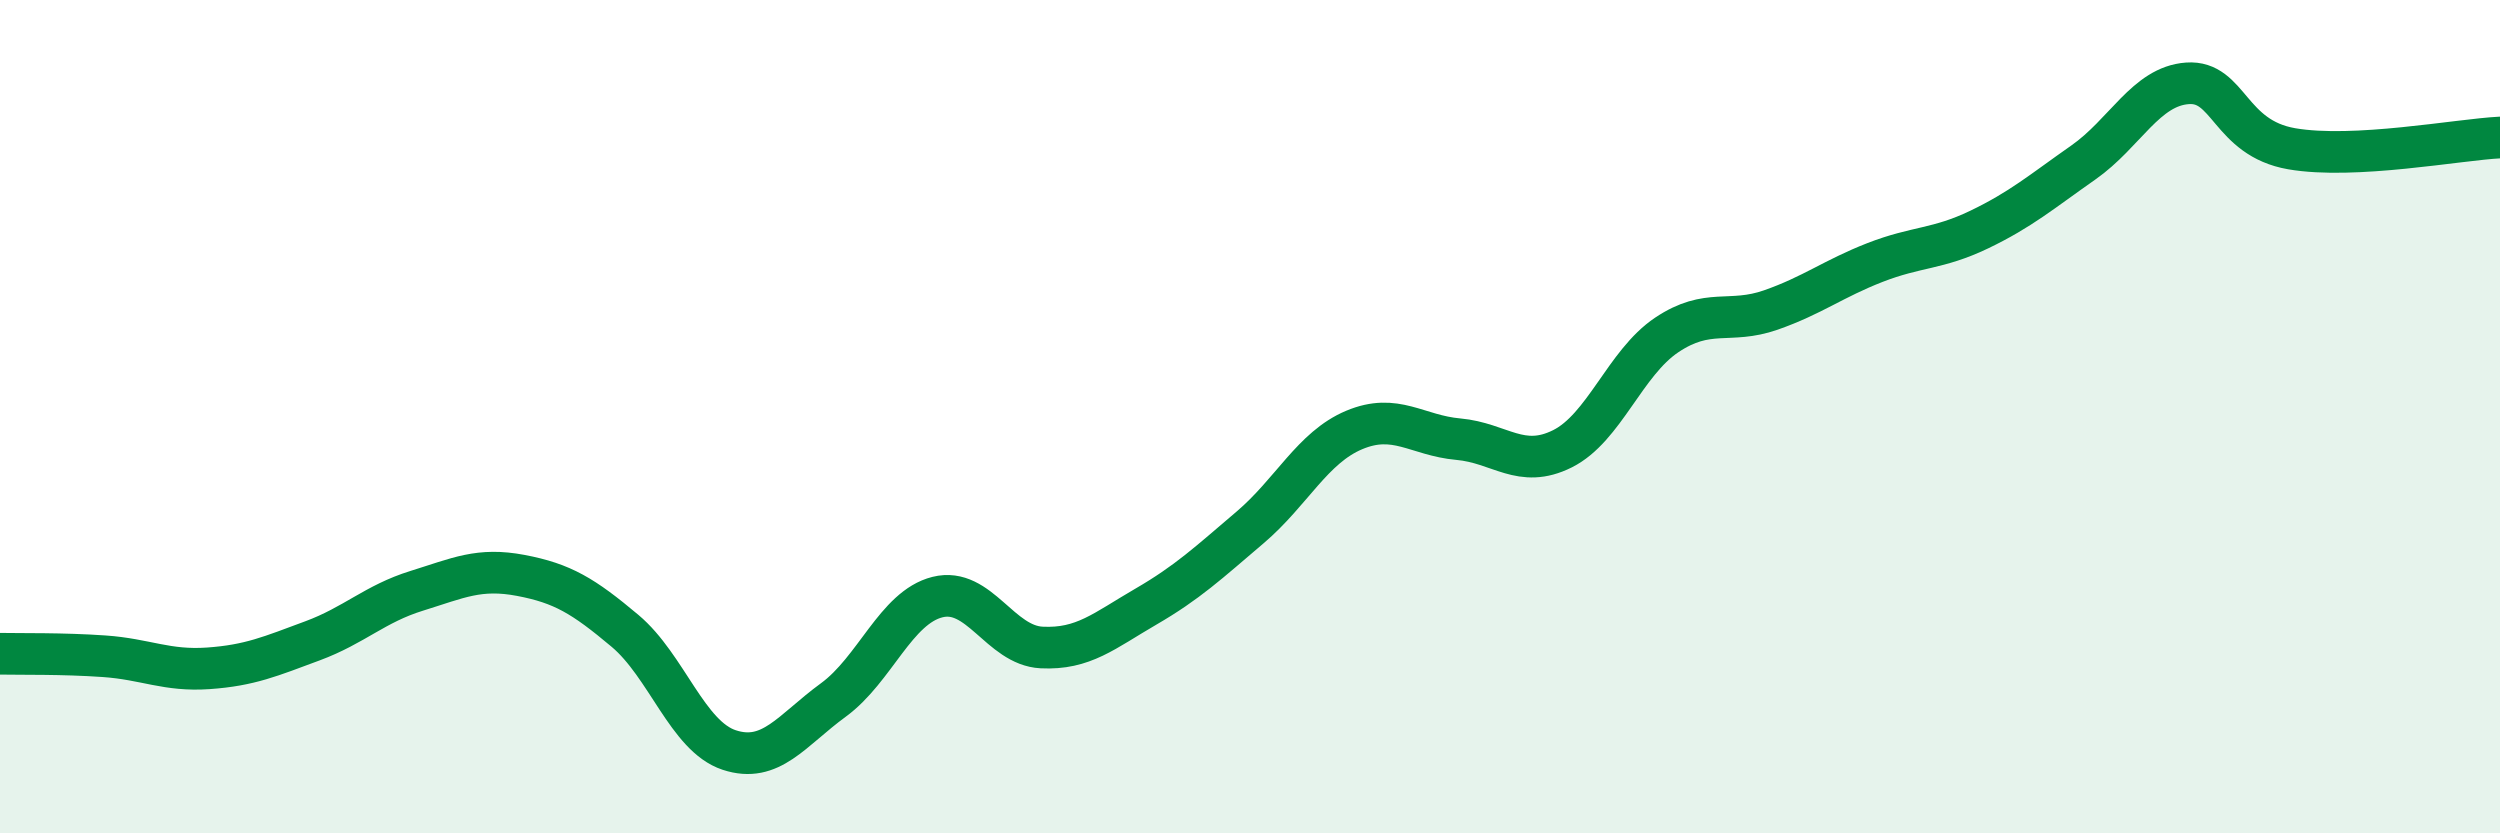 
    <svg width="60" height="20" viewBox="0 0 60 20" xmlns="http://www.w3.org/2000/svg">
      <path
        d="M 0,15.69 C 0.5,15.7 1.5,15.68 2.5,15.75 C 3.5,15.82 4,16.11 5,16.04 C 6,15.97 6.5,15.75 7.5,15.38 C 8.5,15.01 9,14.49 10,14.18 C 11,13.87 11.5,13.62 12.5,13.81 C 13.5,14 14,14.3 15,15.14 C 16,15.98 16.5,17.67 17.5,18 C 18.5,18.33 19,17.53 20,16.8 C 21,16.07 21.5,14.58 22.5,14.33 C 23.5,14.08 24,15.49 25,15.54 C 26,15.59 26.5,15.14 27.5,14.56 C 28.5,13.98 29,13.51 30,12.66 C 31,11.81 31.5,10.74 32.5,10.32 C 33.5,9.9 34,10.45 35,10.54 C 36,10.63 36.5,11.27 37.5,10.77 C 38.5,10.27 39,8.71 40,8.04 C 41,7.37 41.5,7.79 42.5,7.44 C 43.5,7.09 44,6.69 45,6.3 C 46,5.91 46.5,5.99 47.5,5.51 C 48.5,5.03 49,4.6 50,3.9 C 51,3.2 51.5,2.07 52.5,2 C 53.5,1.93 53.5,3.31 55,3.57 C 56.5,3.83 59,3.35 60,3.3L60 20L0 20Z"
        fill="#008740"
        opacity="0.1"
        stroke-linecap="round"
        stroke-linejoin="round"
      />
      <path
        d="M 0,15.69 C 0.5,15.7 1.5,15.68 2.5,15.75 C 3.5,15.82 4,16.11 5,16.04 C 6,15.97 6.5,15.75 7.5,15.38 C 8.5,15.01 9,14.49 10,14.18 C 11,13.87 11.5,13.62 12.5,13.81 C 13.5,14 14,14.3 15,15.14 C 16,15.98 16.5,17.67 17.5,18 C 18.5,18.33 19,17.53 20,16.8 C 21,16.07 21.5,14.58 22.5,14.33 C 23.5,14.08 24,15.49 25,15.54 C 26,15.59 26.5,15.14 27.5,14.56 C 28.5,13.98 29,13.51 30,12.66 C 31,11.81 31.5,10.74 32.5,10.32 C 33.5,9.9 34,10.45 35,10.54 C 36,10.63 36.5,11.27 37.5,10.77 C 38.5,10.27 39,8.71 40,8.04 C 41,7.37 41.5,7.79 42.5,7.44 C 43.5,7.09 44,6.69 45,6.3 C 46,5.91 46.5,5.99 47.5,5.51 C 48.5,5.03 49,4.6 50,3.9 C 51,3.2 51.5,2.07 52.5,2 C 53.5,1.93 53.5,3.31 55,3.57 C 56.5,3.83 59,3.35 60,3.3"
        stroke="#008740"
        stroke-width="1"
        fill="none"
        stroke-linecap="round"
        stroke-linejoin="round"
      />
    </svg>
  